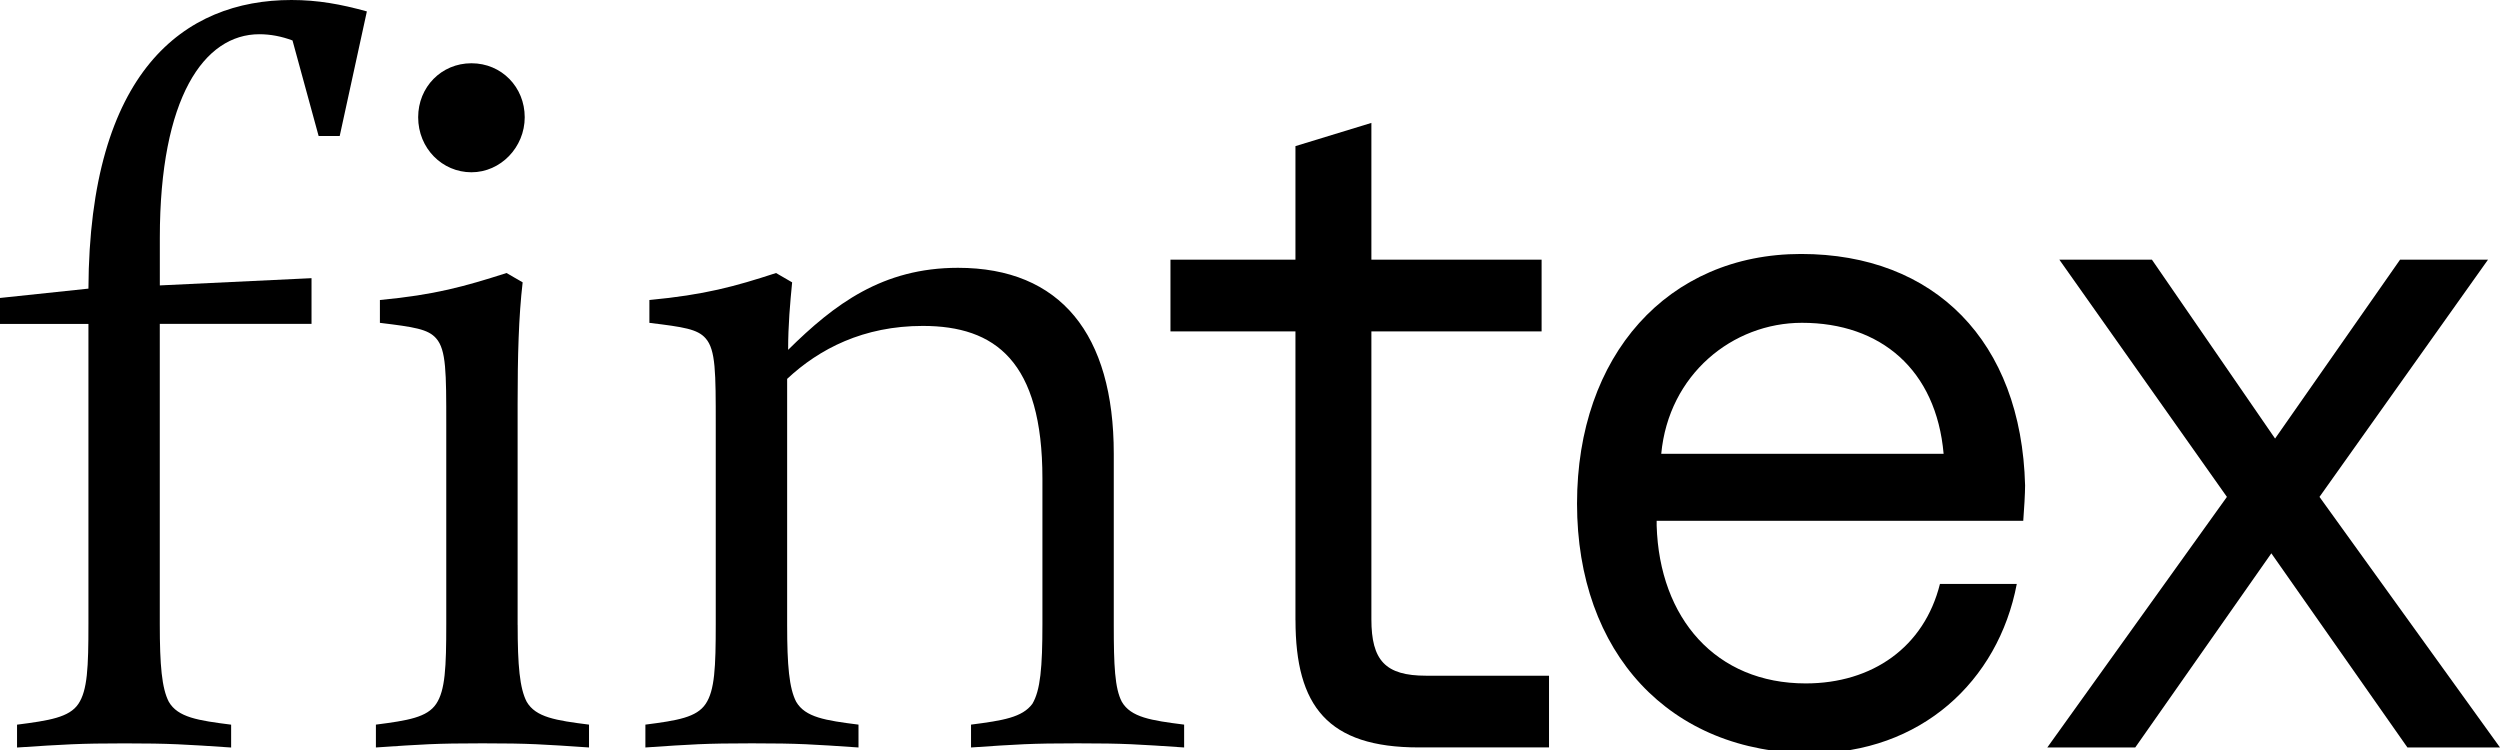 <svg width="1360" height="408" viewBox="0 0 1360 408" fill="none" xmlns="http://www.w3.org/2000/svg">
<path d="M704.725 337.416V180.28H636.732V141.267H704.725V79.489L746.034 66.856V141.267H838.631V180.28H746.034V336.885C746.034 359.247 753.592 367.585 775.751 367.585H842.667V406.597H771.739C722.384 406.597 704.75 384.236 704.75 337.391L704.725 337.416Z" fill="black"/>
<path d="M857.905 273.946C857.905 193.293 907.261 138.16 979.779 138.16C1052.3 138.16 1099.65 185.511 1101.65 264.066C1101.65 268.235 1101.14 277.079 1100.65 283.32H901.22V285.922C902.736 336.381 933.455 371.78 982.298 371.78C1018.57 371.78 1046.77 352.021 1055.33 317.658H1097.13C1087.05 370.719 1044.74 409.756 985.33 409.756C908.264 409.756 857.905 355.129 857.905 273.971V273.946ZM1057.33 246.885C1053.3 201.101 1023.09 175.606 980.268 175.606C942.505 175.606 907.75 203.703 903.715 246.885H1057.31H1057.33Z" fill="black"/>
<path d="M428.207 339.97C428.207 362.003 429.308 374.435 433.123 381.762C438.039 390.227 448.972 391.92 467.022 394.194V406.625C441.879 404.932 434.762 404.376 409.057 404.376C383.352 404.376 376.259 404.932 351.092 406.625V394.194C368.579 391.945 378.974 390.252 383.89 382.899C388.806 375.546 389.368 363.14 389.368 339.414V230.968C389.368 202.719 389.368 190.313 383.89 184.097C379.512 179.019 371.856 177.882 353.269 175.633V163.202C383.327 160.372 399.738 155.849 422.166 148.521L430.922 153.6C429.821 164.894 428.745 176.77 428.745 190.313C453.888 165.45 480.131 145.691 521.147 145.691C576.91 145.691 605.893 181.849 605.893 246.785V339.97C605.893 362.003 606.431 374.435 610.271 381.762C615.187 390.227 626.12 391.92 644.169 394.194V406.625C619.027 404.932 611.91 404.376 586.204 404.376C560.499 404.376 553.407 404.932 528.239 406.625V394.194C545.727 391.945 556.121 390.252 561.6 382.899C565.978 375.546 567.078 363.14 567.078 339.414V260.328C567.078 196.504 541.373 177.301 502.021 177.301C469.761 177.301 445.719 189.732 428.207 206.105V339.97Z" fill="black"/>
<path d="M281.608 339.969C281.608 362.002 282.708 374.434 286.524 381.761C291.44 390.226 302.372 391.919 320.422 394.193V406.624C295.279 404.931 288.162 404.375 262.457 404.375C236.752 404.375 229.659 404.931 204.492 406.624V394.193C221.98 391.944 232.374 390.251 237.29 382.898C242.206 375.545 242.769 363.139 242.769 339.414V230.967C242.769 202.718 242.769 190.312 237.29 184.097C232.912 179.018 225.257 177.881 206.669 175.632V163.201C236.728 160.371 252.601 155.848 275.567 148.52L284.322 153.599C282.146 172.246 281.583 193.698 281.583 219.673V339.969H281.608ZM227.482 63.774C227.482 47.401 240.054 34.414 256.465 34.414C272.876 34.414 285.447 47.401 285.447 63.774C285.447 80.147 272.338 93.716 256.465 93.716C240.592 93.716 227.482 80.729 227.482 63.774Z" fill="black"/>
<path d="M86.923 155.266L169.468 151.325V176.188H86.923V339.413C86.923 362.002 88.023 374.433 91.839 381.786C96.755 390.251 107.688 391.944 125.737 394.218V406.649C100.595 404.956 92.377 404.4 67.772 404.4C43.168 404.4 34.975 404.956 9.269 406.649V394.218C26.757 391.969 37.689 390.276 42.63 382.923C47.57 375.57 48.108 363.164 48.108 339.439V176.213H0V162.089L48.108 157.01C48.647 38.962 100.057 0 158.56 0C172.77 0 185.341 2.249 199.575 6.216L184.803 73.982H173.332L159.122 22.008C153.106 19.759 147.089 18.622 141.072 18.622C111.014 18.622 86.947 53.086 86.947 129.317V155.292L86.923 155.266Z" fill="black"/>
<path d="M1211.44 270.309L1120.29 141.27H1170.65L1237.64 238.573L1305.63 141.27H1353.47L1261.8 270.309L1360 406.625H1309.64L1235.61 301.008L1161.57 406.625H1113.73L1211.44 270.309Z" fill="black"/>
</svg>
